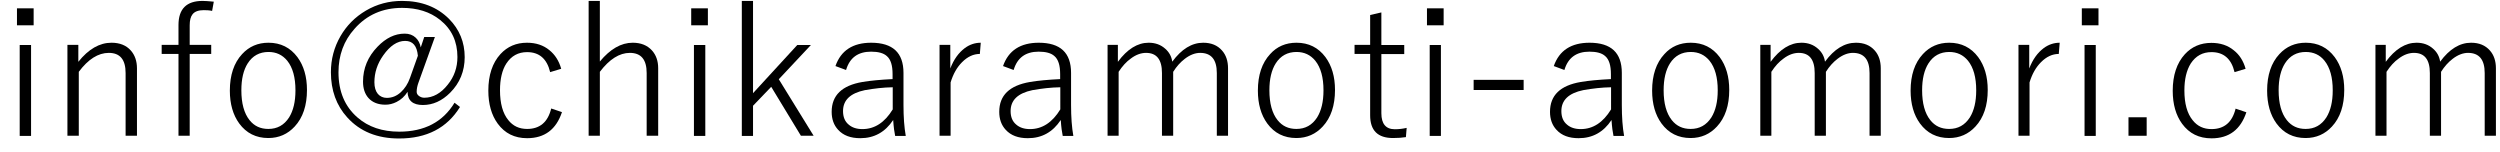 <?xml version="1.0" encoding="utf-8"?>
<!-- Generator: Adobe Illustrator 27.7.0, SVG Export Plug-In . SVG Version: 6.00 Build 0)  -->
<svg version="1.1" id="レイヤー_1" xmlns="http://www.w3.org/2000/svg" xmlns:xlink="http://www.w3.org/1999/xlink" x="0px"
	 y="0px" viewBox="0 0 165 10" style="enable-background:new 0 0 165 10;" xml:space="preserve">
<g>
	<path d="M2.22,0.55v1.12h-1.1V0.55H2.22z M2.05,2.97v6H1.3v-6H2.05z"/>
	<path d="M5.17,2.97v1.11c0.67-0.84,1.4-1.26,2.19-1.26c0.54,0,0.97,0.17,1.27,0.51c0.27,0.3,0.41,0.7,0.41,1.18v4.45H8.29V4.82
		c0-0.89-0.37-1.33-1.11-1.33c-0.7,0-1.36,0.42-1.98,1.25v4.22H4.45v-6H5.17z"/>
	<path d="M14.11,0.11L14,0.72c-0.17-0.04-0.36-0.05-0.55-0.05c-0.35,0-0.6,0.09-0.74,0.27c-0.13,0.16-0.19,0.4-0.19,0.73v1.29h1.42
		v0.6h-1.42v5.4h-0.74v-5.4h-1.11v-0.6h1.11V1.65c0-1.06,0.53-1.59,1.59-1.59C13.54,0.06,13.79,0.08,14.11,0.11z"/>
	<path d="M17.72,2.82c0.8,0,1.44,0.32,1.91,0.95c0.42,0.57,0.63,1.29,0.63,2.17c0,1.02-0.27,1.83-0.81,2.41
		c-0.46,0.5-1.04,0.76-1.74,0.76c-0.81,0-1.45-0.32-1.92-0.96c-0.41-0.56-0.62-1.29-0.62-2.17c0-1.02,0.27-1.83,0.81-2.41
		C16.44,3.07,17.02,2.82,17.72,2.82z M17.72,3.43c-0.59,0-1.05,0.25-1.37,0.75c-0.28,0.44-0.42,1.03-0.42,1.78
		c0,0.86,0.18,1.52,0.54,1.97c0.31,0.39,0.72,0.58,1.24,0.58c0.59,0,1.04-0.25,1.37-0.76c0.28-0.45,0.42-1.04,0.42-1.79
		c0-0.85-0.18-1.5-0.54-1.95C18.64,3.62,18.23,3.43,17.72,3.43z"/>
	<path d="M28.7,2.45l-1.08,3c-0.08,0.22-0.12,0.42-0.12,0.61c0,0.11,0.05,0.2,0.16,0.28c0.1,0.07,0.21,0.11,0.34,0.11
		c0.58,0,1.1-0.29,1.55-0.86c0.43-0.53,0.64-1.14,0.64-1.83c0-1.02-0.38-1.84-1.15-2.45c-0.66-0.53-1.5-0.79-2.5-0.79
		c-1.28,0-2.33,0.46-3.14,1.38c-0.71,0.79-1.06,1.75-1.06,2.87c0,1.27,0.42,2.26,1.25,2.98c0.72,0.63,1.64,0.94,2.76,0.94
		c1.66,0,2.88-0.64,3.65-1.91l0.36,0.28c-0.86,1.39-2.2,2.08-4.02,2.08c-1.44,0-2.58-0.46-3.42-1.39c-0.72-0.79-1.08-1.79-1.08-2.98
		c0-0.86,0.21-1.65,0.63-2.38c0.41-0.71,0.97-1.27,1.68-1.69c0.73-0.43,1.53-0.64,2.39-0.64c1.28,0,2.31,0.4,3.1,1.19
		c0.68,0.69,1.03,1.53,1.03,2.52c0,0.92-0.32,1.71-0.96,2.35c-0.54,0.54-1.14,0.81-1.8,0.81s-1-0.29-1.01-0.87
		c-0.19,0.3-0.43,0.52-0.73,0.67c-0.24,0.12-0.48,0.18-0.73,0.18c-0.48,0-0.86-0.15-1.12-0.44c-0.24-0.27-0.36-0.63-0.36-1.08
		c0-0.88,0.32-1.65,0.96-2.31c0.55-0.57,1.14-0.86,1.79-0.86c0.3,0,0.54,0.09,0.73,0.27c0.17,0.16,0.28,0.37,0.33,0.64l0.23-0.69
		H28.7z M27.58,3.68c-0.06-0.66-0.34-0.98-0.84-0.98c-0.52,0-1,0.32-1.45,0.96c-0.39,0.55-0.58,1.14-0.58,1.77
		c0,0.33,0.08,0.59,0.23,0.77c0.15,0.17,0.35,0.26,0.59,0.26c0.34,0,0.65-0.12,0.93-0.38c0.25-0.23,0.46-0.54,0.6-0.94L27.58,3.68z"
		/>
	<path d="M37.04,4.54l-0.73,0.22c-0.21-0.88-0.72-1.32-1.52-1.32c-0.59,0-1.04,0.25-1.37,0.75C33.14,4.62,33,5.22,33,5.96
		c0,0.86,0.18,1.52,0.55,1.97c0.31,0.39,0.72,0.58,1.24,0.58c0.84,0,1.37-0.45,1.59-1.35l0.71,0.24c-0.38,1.14-1.14,1.72-2.3,1.72
		c-0.83,0-1.47-0.32-1.94-0.96c-0.41-0.56-0.62-1.29-0.62-2.18c0-1.02,0.27-1.83,0.8-2.41c0.46-0.5,1.04-0.75,1.75-0.75
		c0.59,0,1.08,0.16,1.48,0.49C36.63,3.61,36.89,4.01,37.04,4.54z"/>
	<path d="M39.59,0.06v4c0.68-0.82,1.4-1.24,2.17-1.24c0.54,0,0.96,0.17,1.27,0.51c0.27,0.3,0.41,0.69,0.41,1.17v4.46h-0.76V4.82
		c0-0.89-0.37-1.33-1.11-1.33c-0.69,0-1.35,0.42-1.98,1.25v4.22h-0.74V0.06H39.59z"/>
	<path d="M46.72,0.55v1.12h-1.1V0.55H46.72z M46.55,2.97v6H45.8v-6H46.55z"/>
	<path d="M53.52,2.97L51.4,5.23l2.3,3.73h-0.84L50.9,5.73l-1.2,1.25v1.99h-0.74V0.06h0.74v6.09l2.92-3.18H53.52z"/>
	<path d="M55.14,4.36c0.36-1.03,1.15-1.54,2.36-1.54c1.42,0,2.13,0.66,2.13,1.99v2.12c0,0.8,0.05,1.48,0.15,2.04h-0.7
		c-0.05-0.23-0.1-0.58-0.13-1.05c-0.53,0.8-1.25,1.2-2.17,1.2c-0.64,0-1.12-0.18-1.46-0.55c-0.29-0.31-0.43-0.71-0.43-1.19
		c0-1.09,0.68-1.74,2.03-1.97c0.53-0.09,1.19-0.15,1.99-0.19V4.89c0-0.57-0.12-0.97-0.38-1.19c-0.22-0.2-0.57-0.29-1.04-0.29
		c-0.86,0-1.41,0.4-1.65,1.21L55.14,4.36z M58.91,5.76c-0.6,0.01-1.21,0.08-1.83,0.19c-0.96,0.2-1.44,0.66-1.44,1.38
		c0,0.39,0.12,0.69,0.38,0.9c0.22,0.19,0.52,0.29,0.9,0.29c0.8,0,1.47-0.43,2-1.3V5.76z"/>
	<path d="M64.73,2.82l-0.06,0.74c-0.42,0-0.81,0.18-1.17,0.54c-0.34,0.34-0.59,0.78-0.76,1.34v3.52h-0.73v-6h0.71v1.56
		c0.23-0.6,0.55-1.04,0.95-1.34C63.99,2.94,64.35,2.82,64.73,2.82z"/>
	<path d="M66.2,4.36c0.36-1.03,1.15-1.54,2.36-1.54c1.42,0,2.13,0.66,2.13,1.99v2.12c0,0.8,0.05,1.48,0.15,2.04h-0.7
		c-0.05-0.23-0.1-0.58-0.13-1.05c-0.53,0.8-1.25,1.2-2.17,1.2c-0.64,0-1.12-0.18-1.46-0.55c-0.29-0.31-0.43-0.71-0.43-1.19
		c0-1.09,0.68-1.74,2.03-1.97c0.53-0.09,1.19-0.15,1.99-0.19V4.89c0-0.57-0.12-0.97-0.38-1.19c-0.22-0.2-0.57-0.29-1.04-0.29
		c-0.86,0-1.41,0.4-1.65,1.21L66.2,4.36z M69.97,5.76c-0.6,0.01-1.21,0.08-1.83,0.19c-0.96,0.2-1.44,0.66-1.44,1.38
		c0,0.39,0.12,0.69,0.38,0.9c0.22,0.19,0.52,0.29,0.9,0.29c0.8,0,1.47-0.43,2-1.3V5.76z"/>
	<path d="M73.78,2.97v1.11c0.62-0.84,1.3-1.26,2.03-1.26c0.44,0,0.8,0.13,1.1,0.4c0.26,0.23,0.41,0.51,0.46,0.85
		c0.61-0.83,1.29-1.25,2.04-1.25c0.53,0,0.94,0.17,1.24,0.51c0.27,0.3,0.4,0.7,0.4,1.18v4.45h-0.74V4.82c0-0.89-0.37-1.33-1.1-1.33
		c-0.33,0-0.67,0.13-1.01,0.39c-0.29,0.22-0.55,0.51-0.77,0.86v4.22h-0.74V4.82c0-0.89-0.35-1.33-1.05-1.33
		c-0.33,0-0.67,0.12-1,0.37c-0.3,0.21-0.57,0.51-0.81,0.88v4.22h-0.73v-6H73.78z"/>
	<path d="M85.57,2.82c0.8,0,1.44,0.32,1.91,0.95c0.42,0.57,0.63,1.29,0.63,2.17c0,1.02-0.27,1.83-0.81,2.41
		c-0.46,0.5-1.04,0.76-1.74,0.76c-0.81,0-1.45-0.32-1.92-0.96c-0.41-0.56-0.62-1.29-0.62-2.17c0-1.02,0.27-1.83,0.81-2.41
		C84.28,3.07,84.86,2.82,85.57,2.82z M85.57,3.43c-0.59,0-1.05,0.25-1.37,0.75c-0.28,0.44-0.42,1.03-0.42,1.78
		c0,0.86,0.18,1.52,0.54,1.97c0.31,0.39,0.72,0.58,1.24,0.58c0.59,0,1.04-0.25,1.37-0.76c0.28-0.45,0.42-1.04,0.42-1.79
		c0-0.85-0.18-1.5-0.54-1.95C86.49,3.62,86.08,3.43,85.57,3.43z"/>
	<path d="M91.17,0.82v2.15h1.51v0.6h-1.51v3.9c0,0.71,0.3,1.06,0.89,1.06c0.26,0,0.52-0.03,0.78-0.09l-0.05,0.61
		c-0.25,0.04-0.53,0.06-0.85,0.06c-1.01,0-1.51-0.5-1.51-1.5V3.56H89.4v-0.6h1.03V0.99L91.17,0.82z"/>
	<path d="M95.28,0.55v1.12h-1.1V0.55H95.28z M95.1,2.97v6h-0.74v-6H95.1z"/>
	<path d="M100.56,5.27v0.67h-3.3V5.27H100.56z"/>
	<path d="M102.55,4.36c0.36-1.03,1.15-1.54,2.36-1.54c1.42,0,2.13,0.66,2.13,1.99v2.12c0,0.8,0.05,1.48,0.15,2.04h-0.7
		c-0.05-0.23-0.1-0.58-0.13-1.05c-0.53,0.8-1.25,1.2-2.17,1.2c-0.64,0-1.12-0.18-1.46-0.55c-0.29-0.31-0.43-0.71-0.43-1.19
		c0-1.09,0.68-1.74,2.03-1.97c0.53-0.09,1.19-0.15,1.99-0.19V4.89c0-0.57-0.12-0.97-0.38-1.19c-0.22-0.2-0.57-0.29-1.04-0.29
		c-0.86,0-1.41,0.4-1.65,1.21L102.55,4.36z M106.32,5.76c-0.6,0.01-1.21,0.08-1.83,0.19c-0.96,0.2-1.44,0.66-1.44,1.38
		c0,0.39,0.12,0.69,0.38,0.9c0.22,0.19,0.52,0.29,0.9,0.29c0.8,0,1.47-0.43,2-1.3V5.76z"/>
	<path d="M111.59,2.82c0.8,0,1.44,0.32,1.91,0.95c0.42,0.57,0.63,1.29,0.63,2.17c0,1.02-0.27,1.83-0.81,2.41
		c-0.46,0.5-1.04,0.76-1.74,0.76c-0.81,0-1.45-0.32-1.92-0.96c-0.41-0.56-0.62-1.29-0.62-2.17c0-1.02,0.27-1.83,0.81-2.41
		C110.3,3.07,110.88,2.82,111.59,2.82z M111.59,3.43c-0.59,0-1.05,0.25-1.37,0.75c-0.28,0.44-0.42,1.03-0.42,1.78
		c0,0.86,0.18,1.52,0.54,1.97c0.31,0.39,0.72,0.58,1.24,0.58c0.59,0,1.04-0.25,1.37-0.76c0.28-0.45,0.42-1.04,0.42-1.79
		c0-0.85-0.18-1.5-0.54-1.95C112.51,3.62,112.1,3.43,111.59,3.43z"/>
	<path d="M116.86,2.97v1.11c0.62-0.84,1.3-1.26,2.03-1.26c0.44,0,0.8,0.13,1.1,0.4c0.26,0.23,0.41,0.51,0.46,0.85
		c0.61-0.83,1.29-1.25,2.04-1.25c0.53,0,0.94,0.17,1.24,0.51c0.27,0.3,0.4,0.7,0.4,1.18v4.45h-0.74V4.82c0-0.89-0.37-1.33-1.1-1.33
		c-0.33,0-0.67,0.13-1.01,0.39c-0.29,0.22-0.55,0.51-0.77,0.86v4.22h-0.74V4.82c0-0.89-0.35-1.33-1.05-1.33
		c-0.33,0-0.67,0.12-1,0.37c-0.3,0.21-0.57,0.51-0.81,0.88v4.22h-0.73v-6H116.86z"/>
	<path d="M128.65,2.82c0.8,0,1.44,0.32,1.91,0.95c0.42,0.57,0.63,1.29,0.63,2.17c0,1.02-0.27,1.83-0.81,2.41
		c-0.46,0.5-1.04,0.76-1.74,0.76c-0.81,0-1.45-0.32-1.92-0.96c-0.41-0.56-0.62-1.29-0.62-2.17c0-1.02,0.27-1.83,0.81-2.41
		C127.37,3.07,127.95,2.82,128.65,2.82z M128.65,3.43c-0.59,0-1.05,0.25-1.37,0.75c-0.28,0.44-0.42,1.03-0.42,1.78
		c0,0.86,0.18,1.52,0.54,1.97c0.31,0.39,0.72,0.58,1.24,0.58c0.59,0,1.04-0.25,1.37-0.76c0.28-0.45,0.42-1.04,0.42-1.79
		c0-0.85-0.18-1.5-0.54-1.95C129.57,3.62,129.16,3.43,128.65,3.43z"/>
	<path d="M135.94,2.82l-0.06,0.74c-0.42,0-0.81,0.18-1.17,0.54c-0.34,0.34-0.59,0.78-0.76,1.34v3.52h-0.73v-6h0.71v1.56
		c0.23-0.6,0.55-1.04,0.95-1.34C135.2,2.94,135.56,2.82,135.94,2.82z"/>
	<path d="M138.5,0.55v1.12h-1.1V0.55H138.5z M138.32,2.97v6h-0.74v-6H138.32z"/>
	<path d="M141.68,7.74v1.22h-1.2V7.74H141.68z"/>
	<path d="M148.21,4.54l-0.73,0.22c-0.21-0.88-0.72-1.32-1.52-1.32c-0.59,0-1.04,0.25-1.37,0.75c-0.28,0.45-0.42,1.04-0.42,1.78
		c0,0.86,0.18,1.52,0.55,1.97c0.31,0.39,0.72,0.58,1.24,0.58c0.84,0,1.37-0.45,1.59-1.35l0.71,0.24c-0.38,1.14-1.14,1.72-2.3,1.72
		c-0.83,0-1.47-0.32-1.94-0.96c-0.41-0.56-0.62-1.29-0.62-2.18c0-1.02,0.27-1.83,0.8-2.41c0.46-0.5,1.04-0.75,1.75-0.75
		c0.59,0,1.08,0.16,1.48,0.49C147.8,3.61,148.06,4.01,148.21,4.54z"/>
	<path d="M152.18,2.82c0.8,0,1.44,0.32,1.91,0.95c0.42,0.57,0.63,1.29,0.63,2.17c0,1.02-0.27,1.83-0.81,2.41
		c-0.46,0.5-1.04,0.76-1.74,0.76c-0.81,0-1.45-0.32-1.92-0.96c-0.41-0.56-0.62-1.29-0.62-2.17c0-1.02,0.27-1.83,0.81-2.41
		C150.9,3.07,151.48,2.82,152.18,2.82z M152.18,3.43c-0.59,0-1.05,0.25-1.37,0.75c-0.28,0.44-0.42,1.03-0.42,1.78
		c0,0.86,0.18,1.52,0.54,1.97c0.31,0.39,0.72,0.58,1.24,0.58c0.59,0,1.04-0.25,1.37-0.76c0.28-0.45,0.42-1.04,0.42-1.79
		c0-0.85-0.18-1.5-0.54-1.95C153.11,3.62,152.69,3.43,152.18,3.43z"/>
	<path d="M157.46,2.97v1.11c0.62-0.84,1.3-1.26,2.03-1.26c0.44,0,0.8,0.13,1.1,0.4c0.26,0.23,0.41,0.51,0.46,0.85
		c0.61-0.83,1.29-1.25,2.04-1.25c0.53,0,0.94,0.17,1.24,0.51c0.27,0.3,0.4,0.7,0.4,1.18v4.45h-0.74V4.82c0-0.89-0.37-1.33-1.1-1.33
		c-0.33,0-0.67,0.13-1.01,0.39c-0.29,0.22-0.55,0.51-0.77,0.86v4.22h-0.74V4.82c0-0.89-0.35-1.33-1.05-1.33
		c-0.33,0-0.67,0.12-1,0.37c-0.3,0.21-0.57,0.51-0.81,0.88v4.22h-0.73v-6H157.46z"/>
</g>
<g>
</g>
<g>
</g>
<g>
</g>
<g>
</g>
<g>
</g>
<g>
</g>
<g>
</g>
<g>
</g>
<g>
</g>
<g>
</g>
<g>
</g>
<g>
</g>
<g>
</g>
<g>
</g>
<g>
</g>
</svg>
